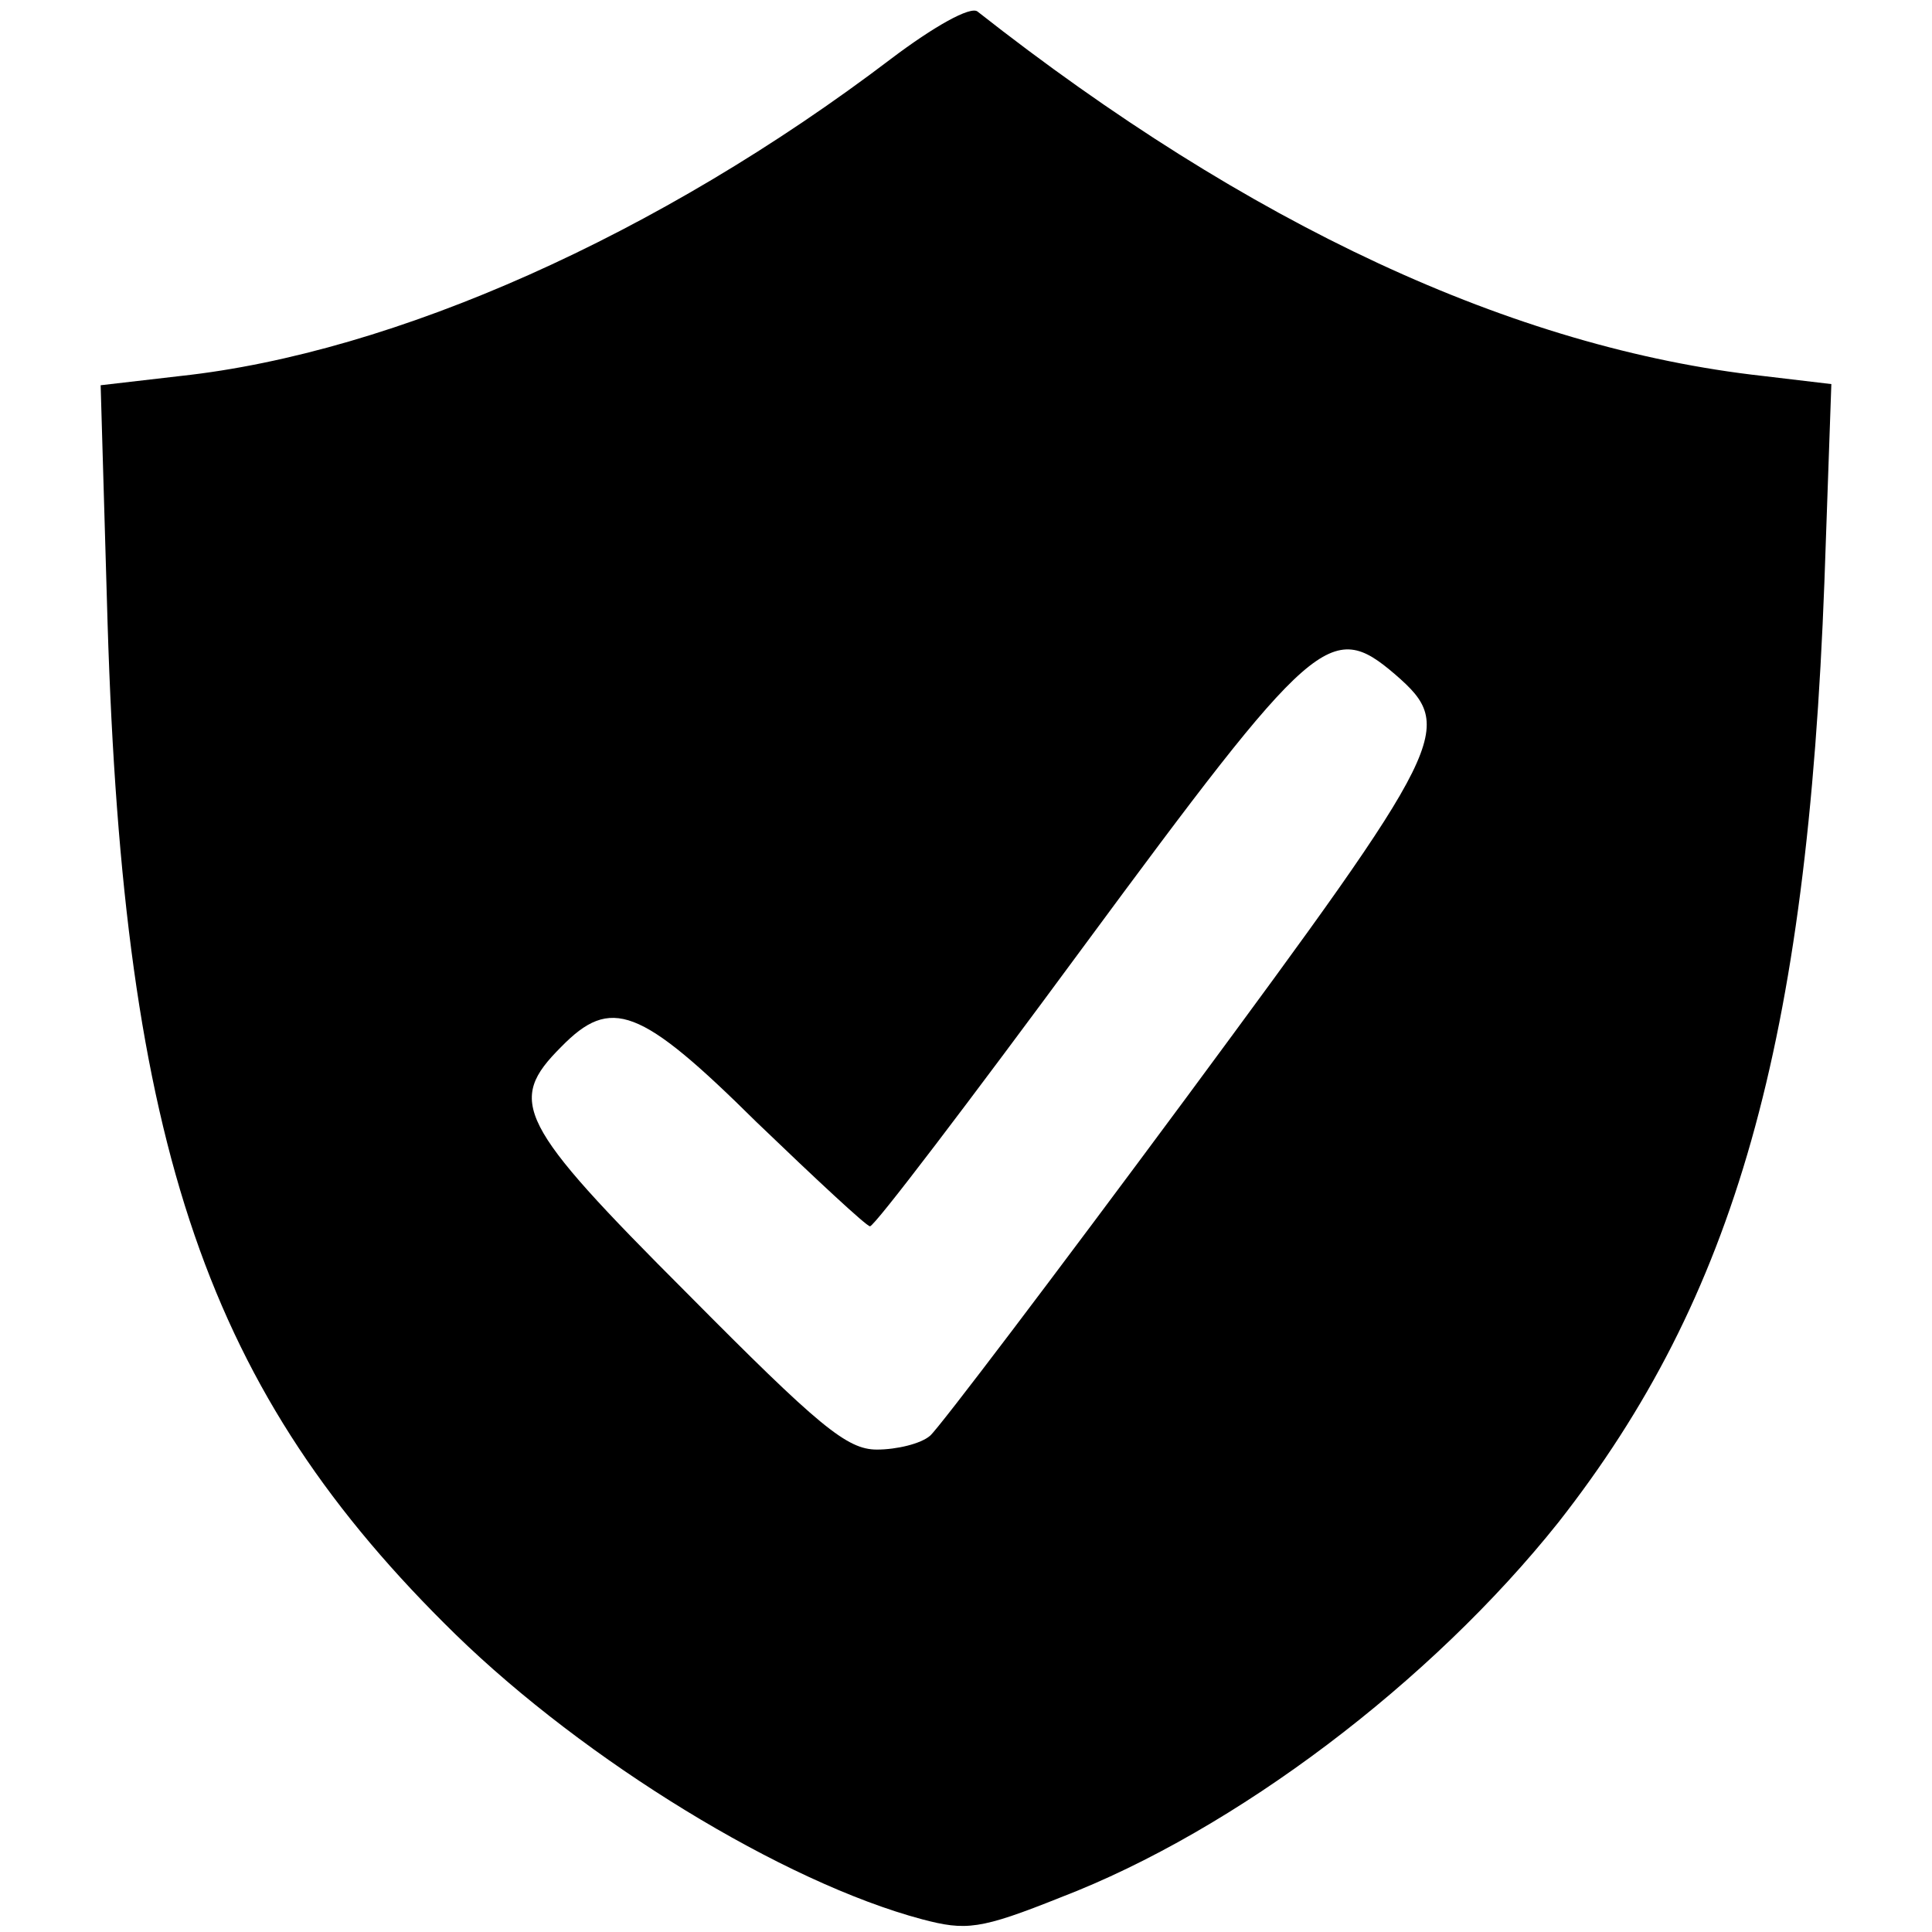 <?xml version="1.0" standalone="no"?>
<!DOCTYPE svg PUBLIC "-//W3C//DTD SVG 20010904//EN"
 "http://www.w3.org/TR/2001/REC-SVG-20010904/DTD/svg10.dtd">
<svg version="1.0" xmlns="http://www.w3.org/2000/svg"
 width="167pt" height="167pt" viewBox="0 0 167 167"
 preserveAspectRatio="xMidYMid meet">
<g transform="translate(0,167) scale(0.1,-0.1)"
fill="#000000" stroke="none">
<path d="M770 1619 c-200 -152 -429 -254 -614 -274 l-69 -8 6 -206 c14 -454
86 -664 301 -874 112 -109 283 -214 403 -246 38 -10 50 -9 120 19 151 58 320
186 430 324 153 195 215 414 230 813 l6 171 -59 7 c-216 24 -445 131 -679 315
-6 5 -38 -13 -75 -41z m436 -532 c53 -46 46 -59 -180 -365 -114 -154 -214
-286 -222 -293 -8 -7 -29 -12 -46 -12 -26 0 -50 20 -164 135 -147 147 -156
166 -109 213 43 44 68 35 169 -65 51 -49 95 -90 98 -90 4 0 86 108 184 241
200 271 214 284 270 236z"/>
</g>
</svg>
